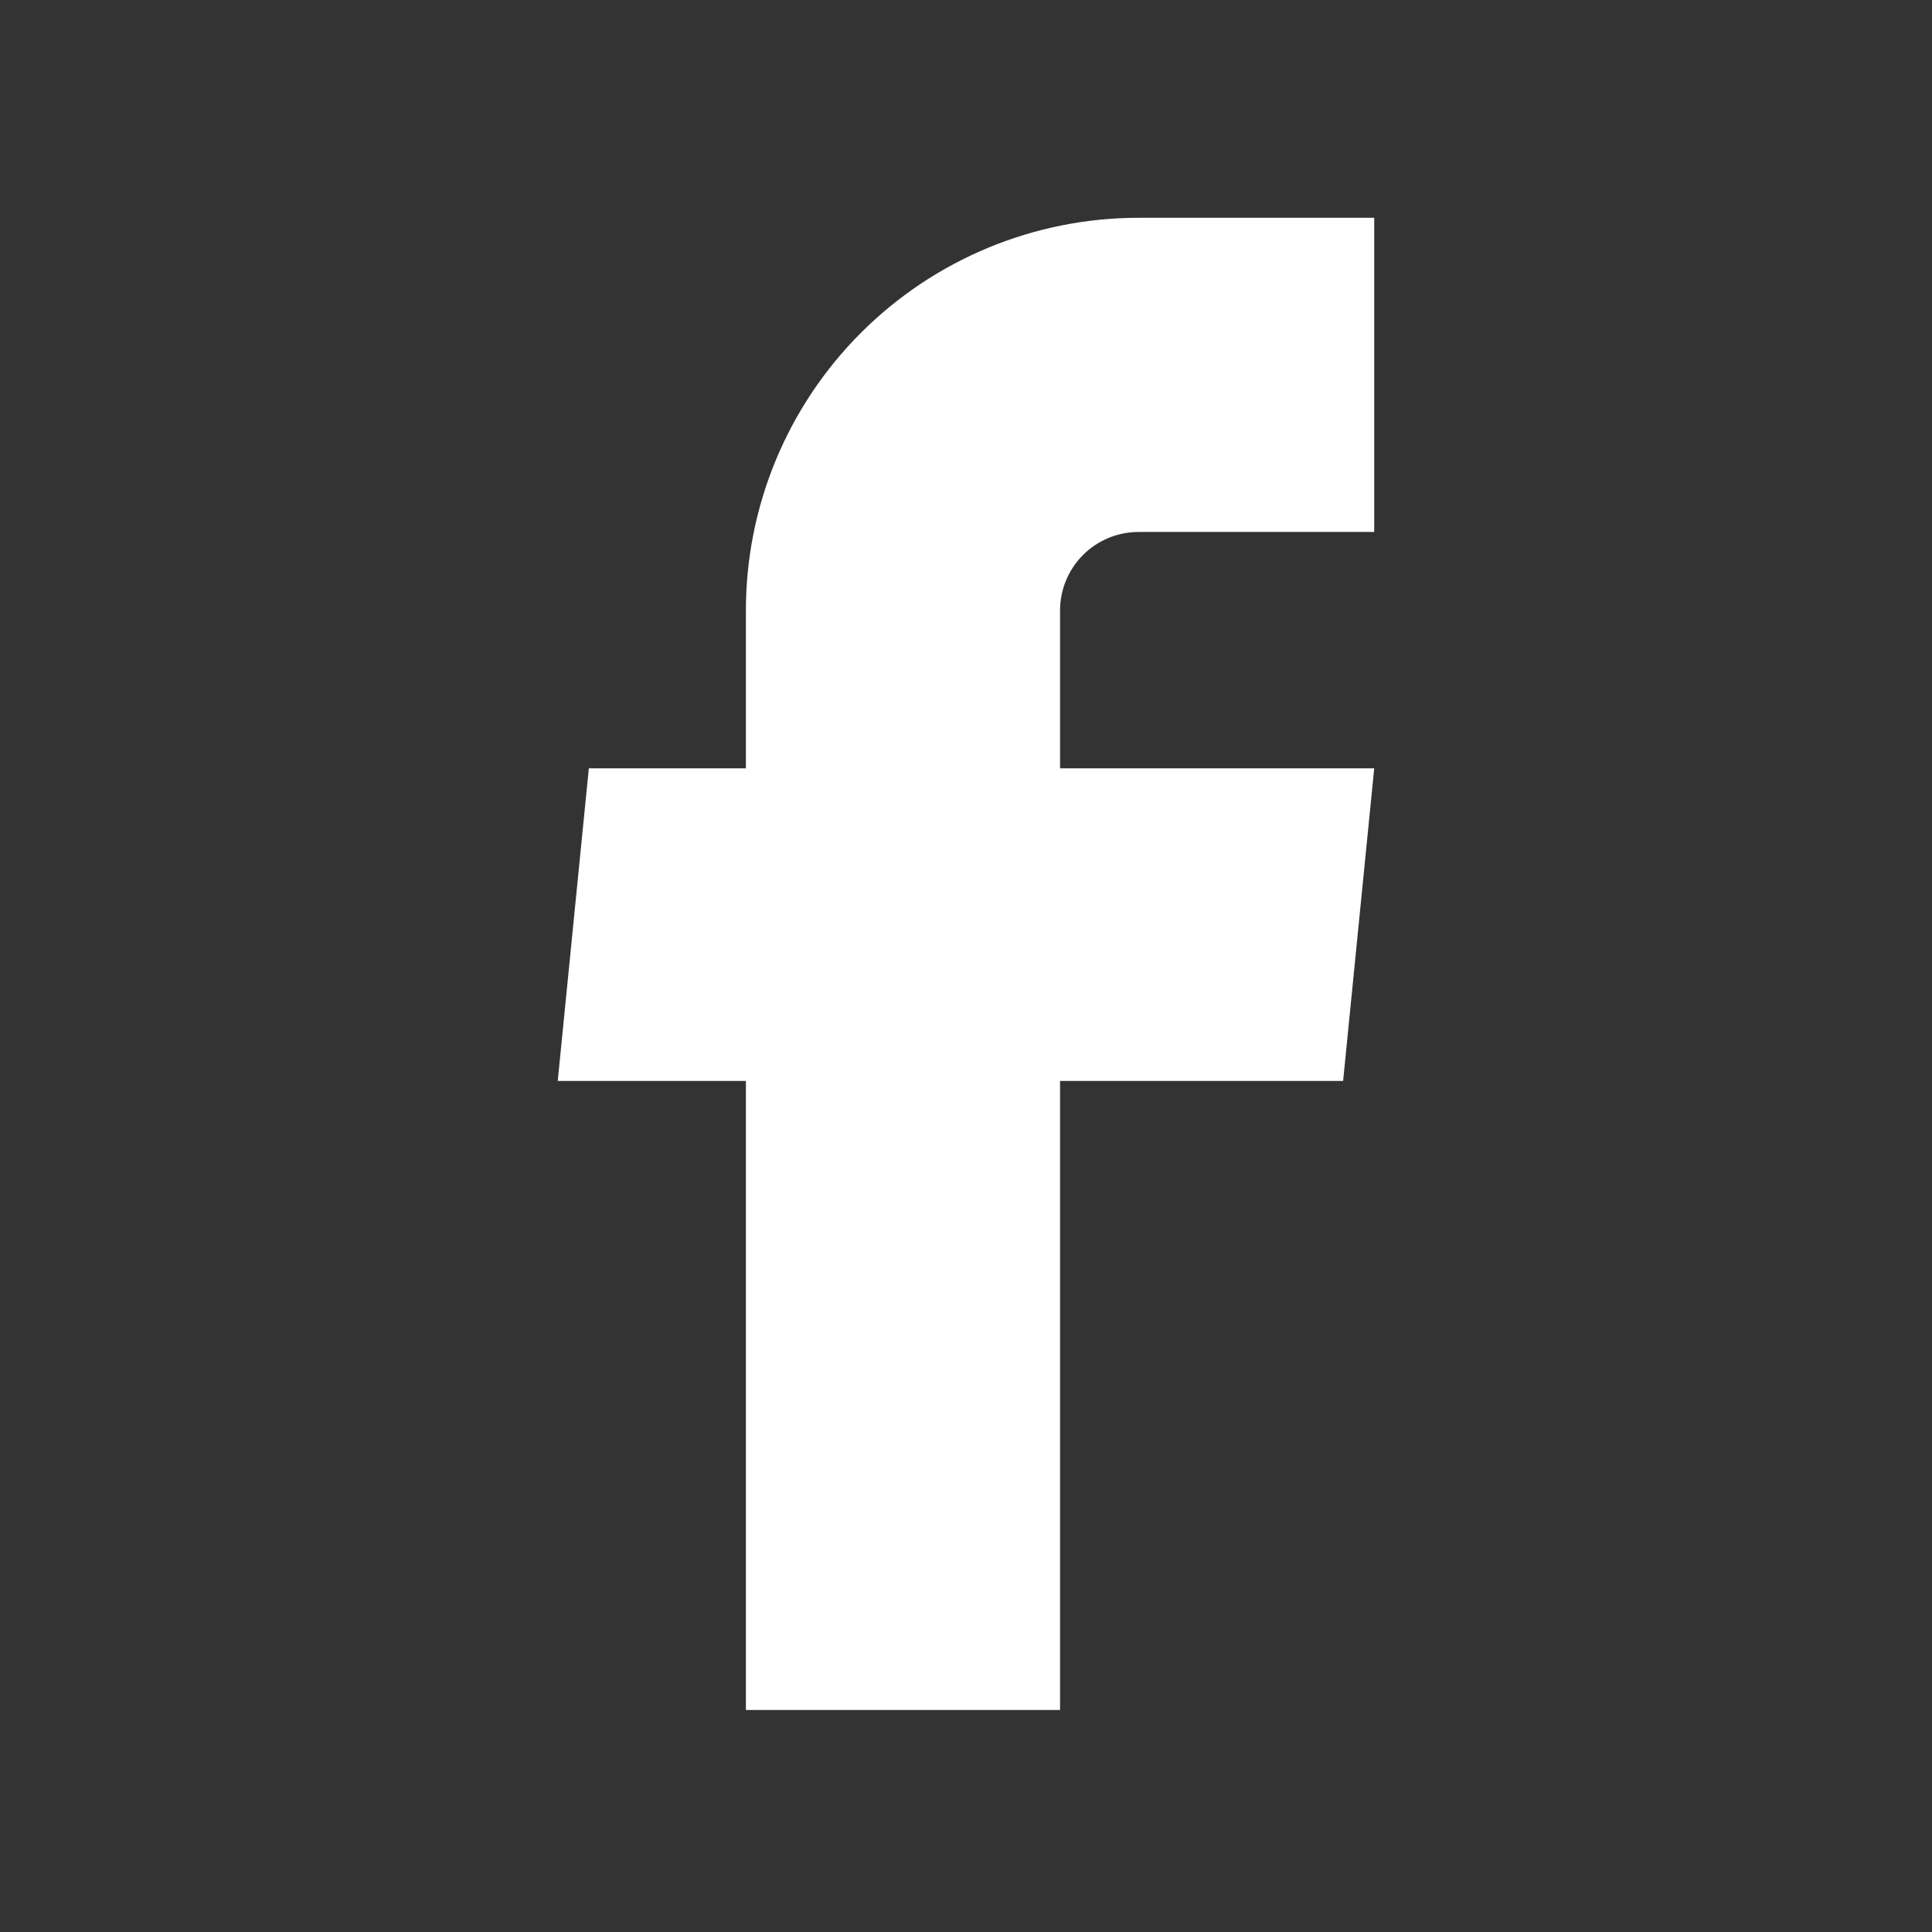 <svg width="41" height="41" viewBox="0 0 41 41" fill="none" xmlns="http://www.w3.org/2000/svg">
<rect x="0" y="0" width="41" height="41" fill="#333333" stroke="none"/>
<path d="M15.829 36.289H22.496V22.939H28.503L29.163 16.305H22.496V12.955C22.496 12.513 22.672 12.089 22.984 11.777C23.297 11.464 23.721 11.289 24.163 11.289H29.163V4.622H24.163C21.953 4.622 19.833 5.5 18.27 7.063C16.707 8.626 15.829 10.745 15.829 12.955V16.305H12.496L11.836 22.939H15.829V36.289Z" fill="white"/>
</svg>
